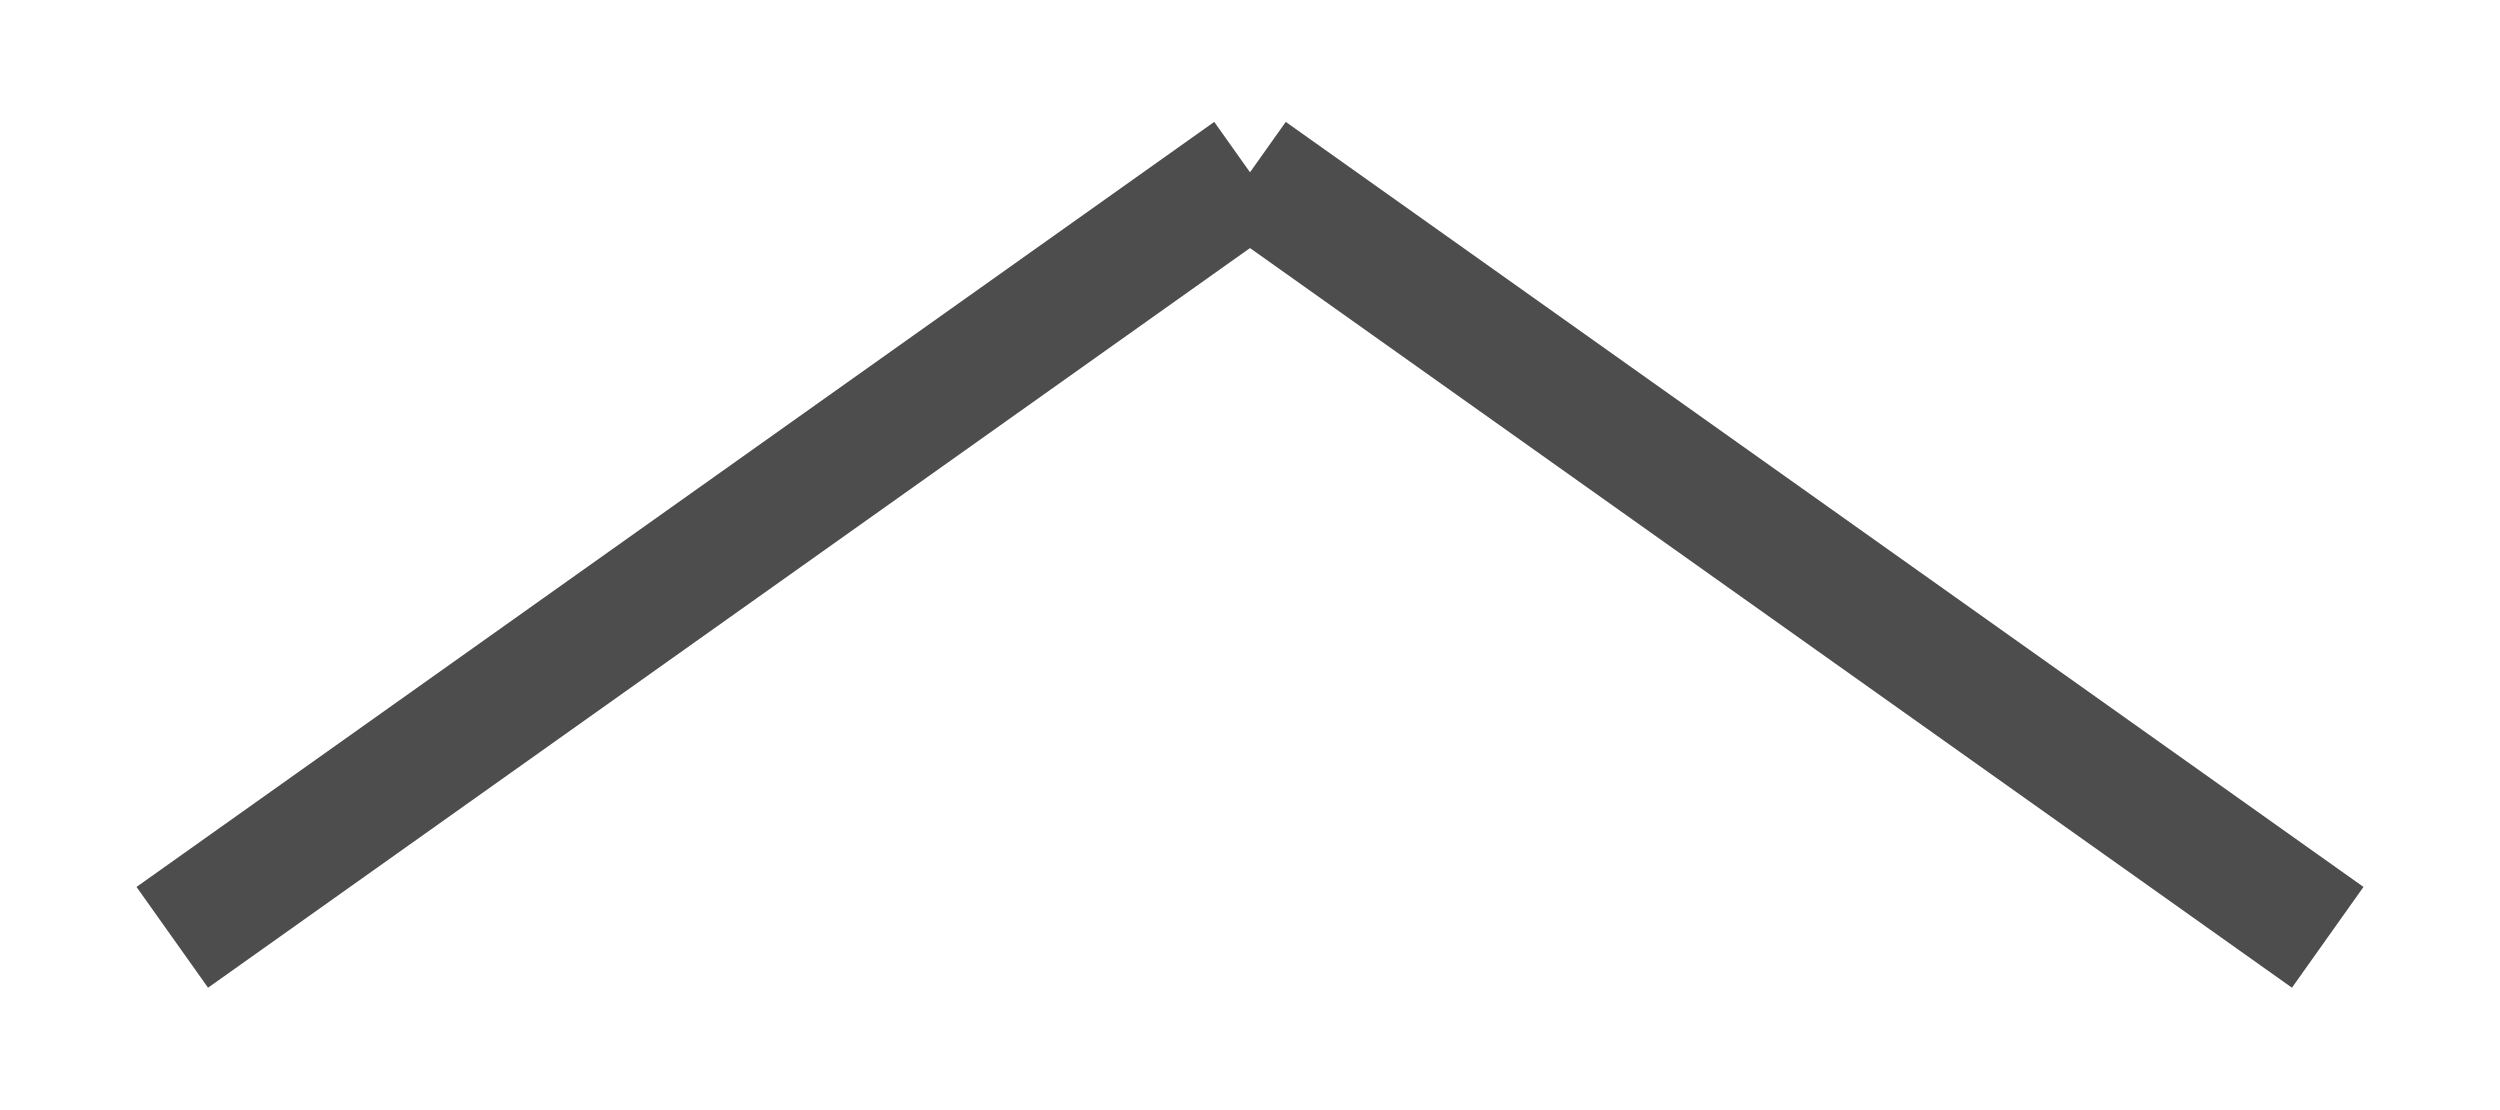 <svg xmlns="http://www.w3.org/2000/svg" width="20.228" height="8.979" viewBox="0 0 20.228 8.979">
  <g id="Group_107" data-name="Group 107" transform="translate(-7731.459 -5225.608)">
    <g id="Group_106" data-name="Group 106">
      <line id="Line_31" data-name="Line 31" x1="8.72" y2="6.19" transform="translate(7732.853 5227.002)" fill="none" stroke="#4d4d4d" strokeLinecap="round" strokeMiterlimitt="10" strokeWidth="2"/>
      <line id="Line_32" data-name="Line 32" x1="8.72" y1="6.19" transform="translate(7741.573 5227.002)" fill="none" stroke="#4d4d4d" strokeLinecap="round" strokeMiterlimitt="10" strokeWidth="2"/>
    </g>
  </g>
</svg>

